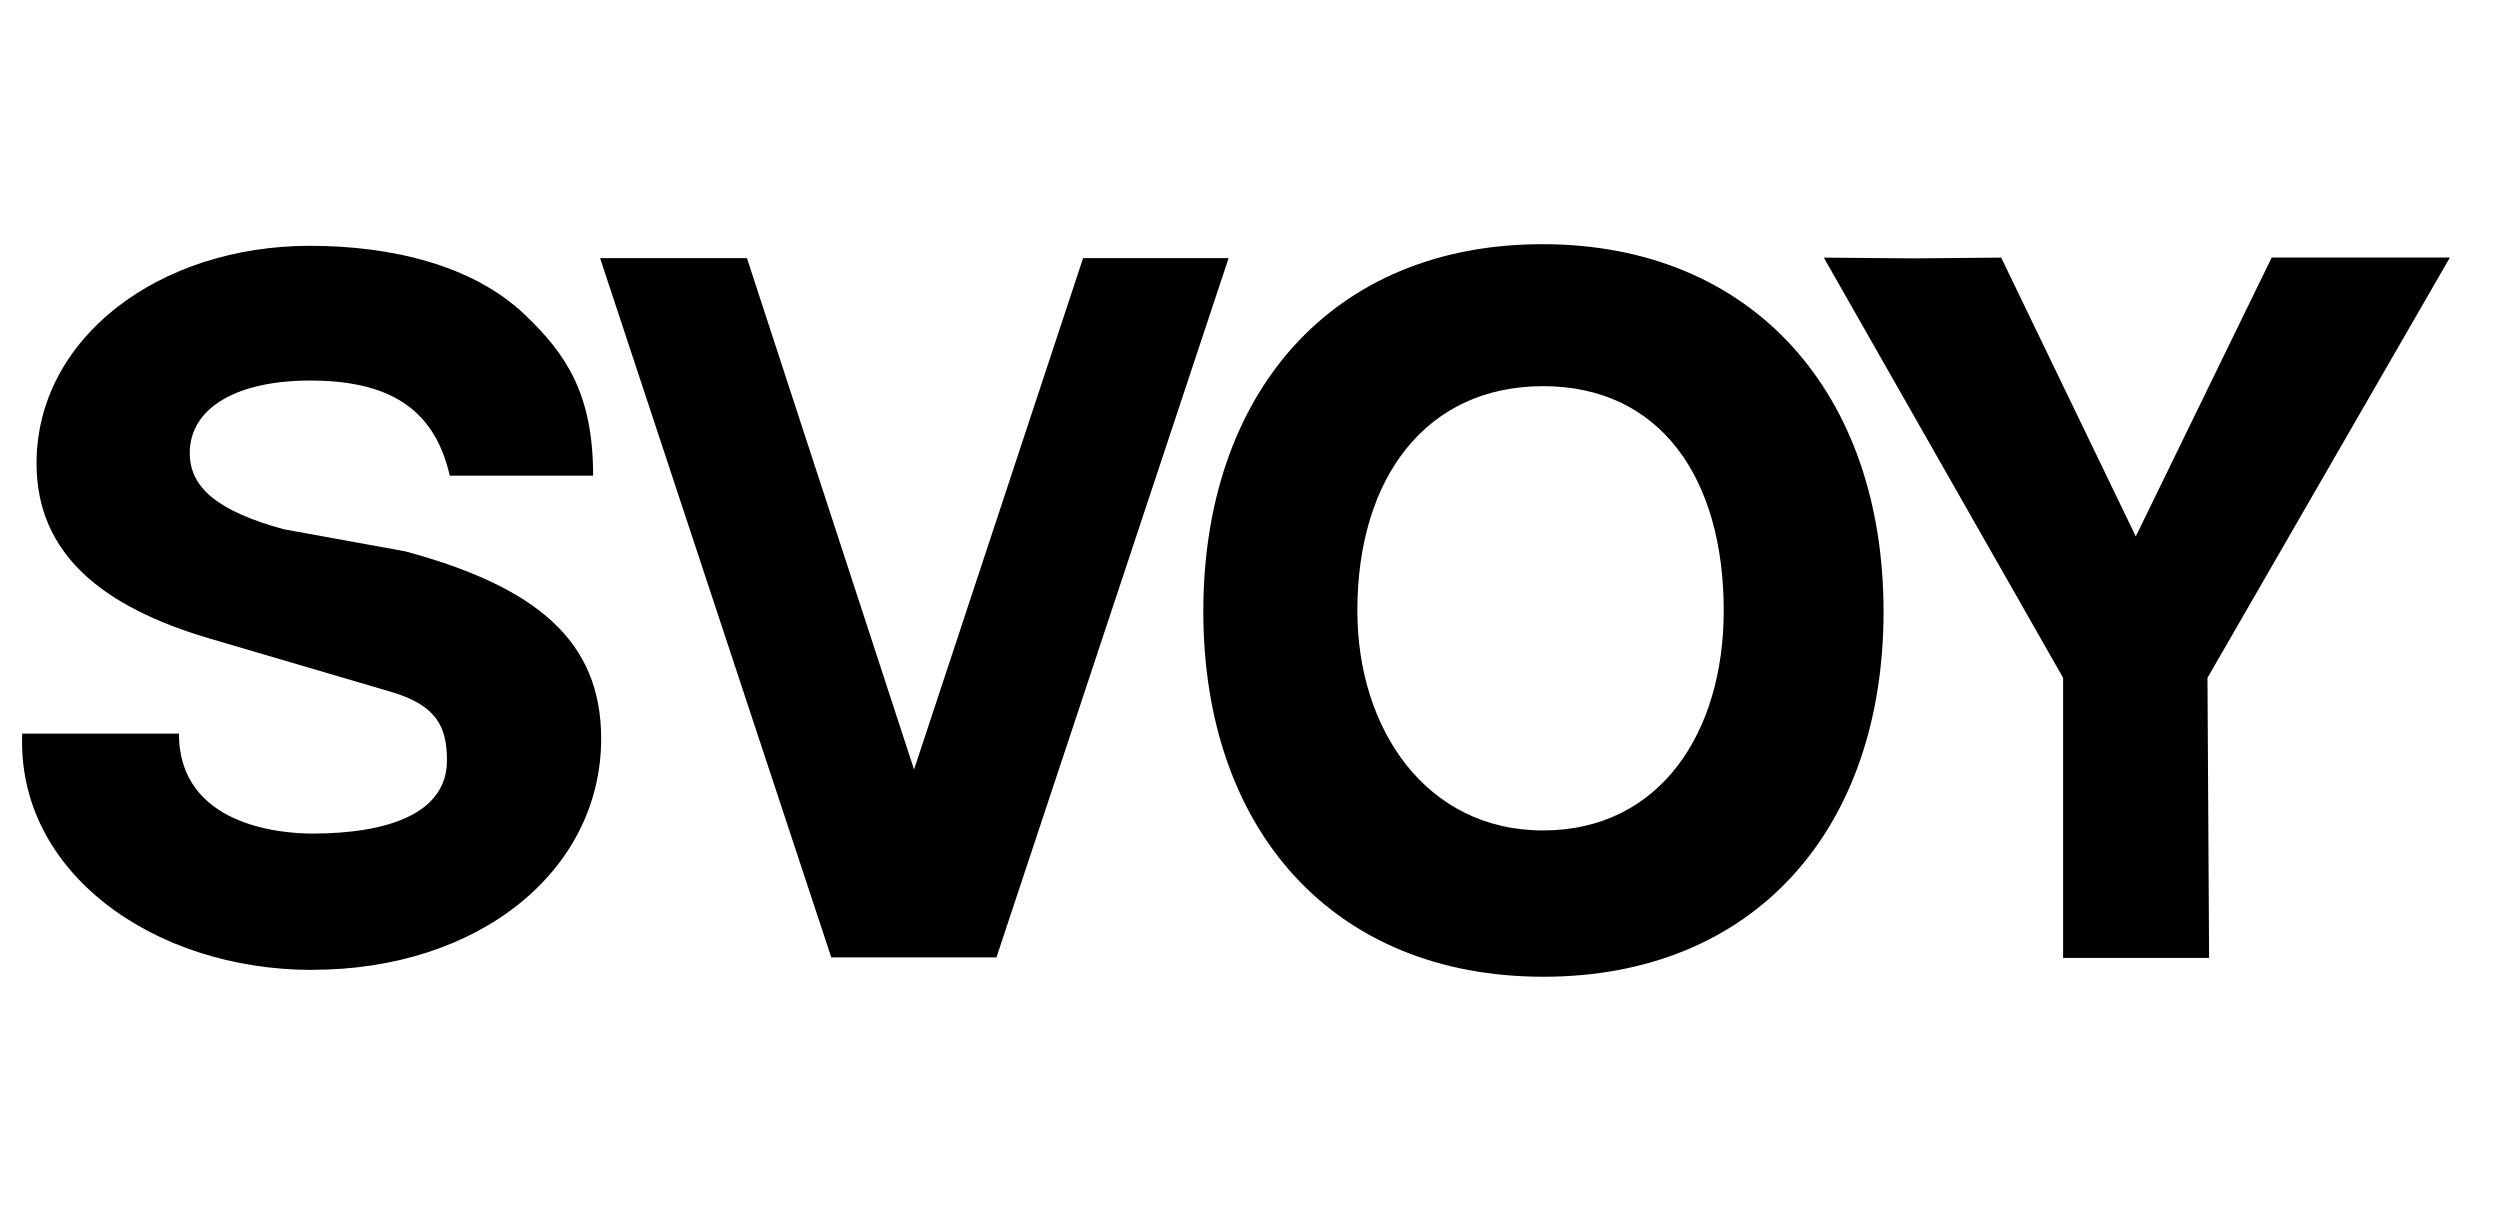 <?xml version="1.0" encoding="UTF-8"?> <svg xmlns="http://www.w3.org/2000/svg" width="86" height="42" fill="none"><path fill="#000" d="M10.738 33.362c5.747 0 9.942-3.414 9.942-7.956 0-3.35-2.213-5.216-6.739-6.44l-4.18-.76c-2.264-.618-3.233-1.43-3.233-2.617 0-1.575 1.64-2.498 4.139-2.498 2.648 0 4.269.912 4.805 3.272h4.932c0-2.792-.916-4.17-2.343-5.532-1.777-1.698-4.563-2.375-7.402-2.375-5.196 0-9.402 3.176-9.402 7.483 0 3.15 2.313 4.948 5.934 6.02l6.27 1.843c1.59.468 1.914 1.236 1.914 2.36 0 1.81-2.004 2.513-4.637 2.513-1.062 0-4.583-.268-4.583-3.44H.765c-.201 4.758 4.508 8.13 9.973 8.13v-.003ZM34.278 32.934 42.264 8.88h-5.006l-5.815 17.59-5.748-17.59h-5.052l7.953 24.054H34.279ZM53.094 33.6c7.242 0 11.7-5.06 11.7-12.565S60.299 8.4 53.058 8.4c-7.242 0-11.664 5.13-11.664 12.635 0 7.506 4.459 12.565 11.7 12.565Zm-.011-5.033c-4.02 0-6.39-3.481-6.39-7.558 0-4.579 2.37-7.725 6.39-7.725s6.213 3.146 6.213 7.725c0 4.196-2.197 7.558-6.213 7.558ZM75.993 32.952l-.056-9.634 8.34-14.46h-6.13l-4.676 9.594-4.63-9.59-3.044.026-3.058-.026 8.232 14.455v9.635h5.026-.004Z"></path></svg> 